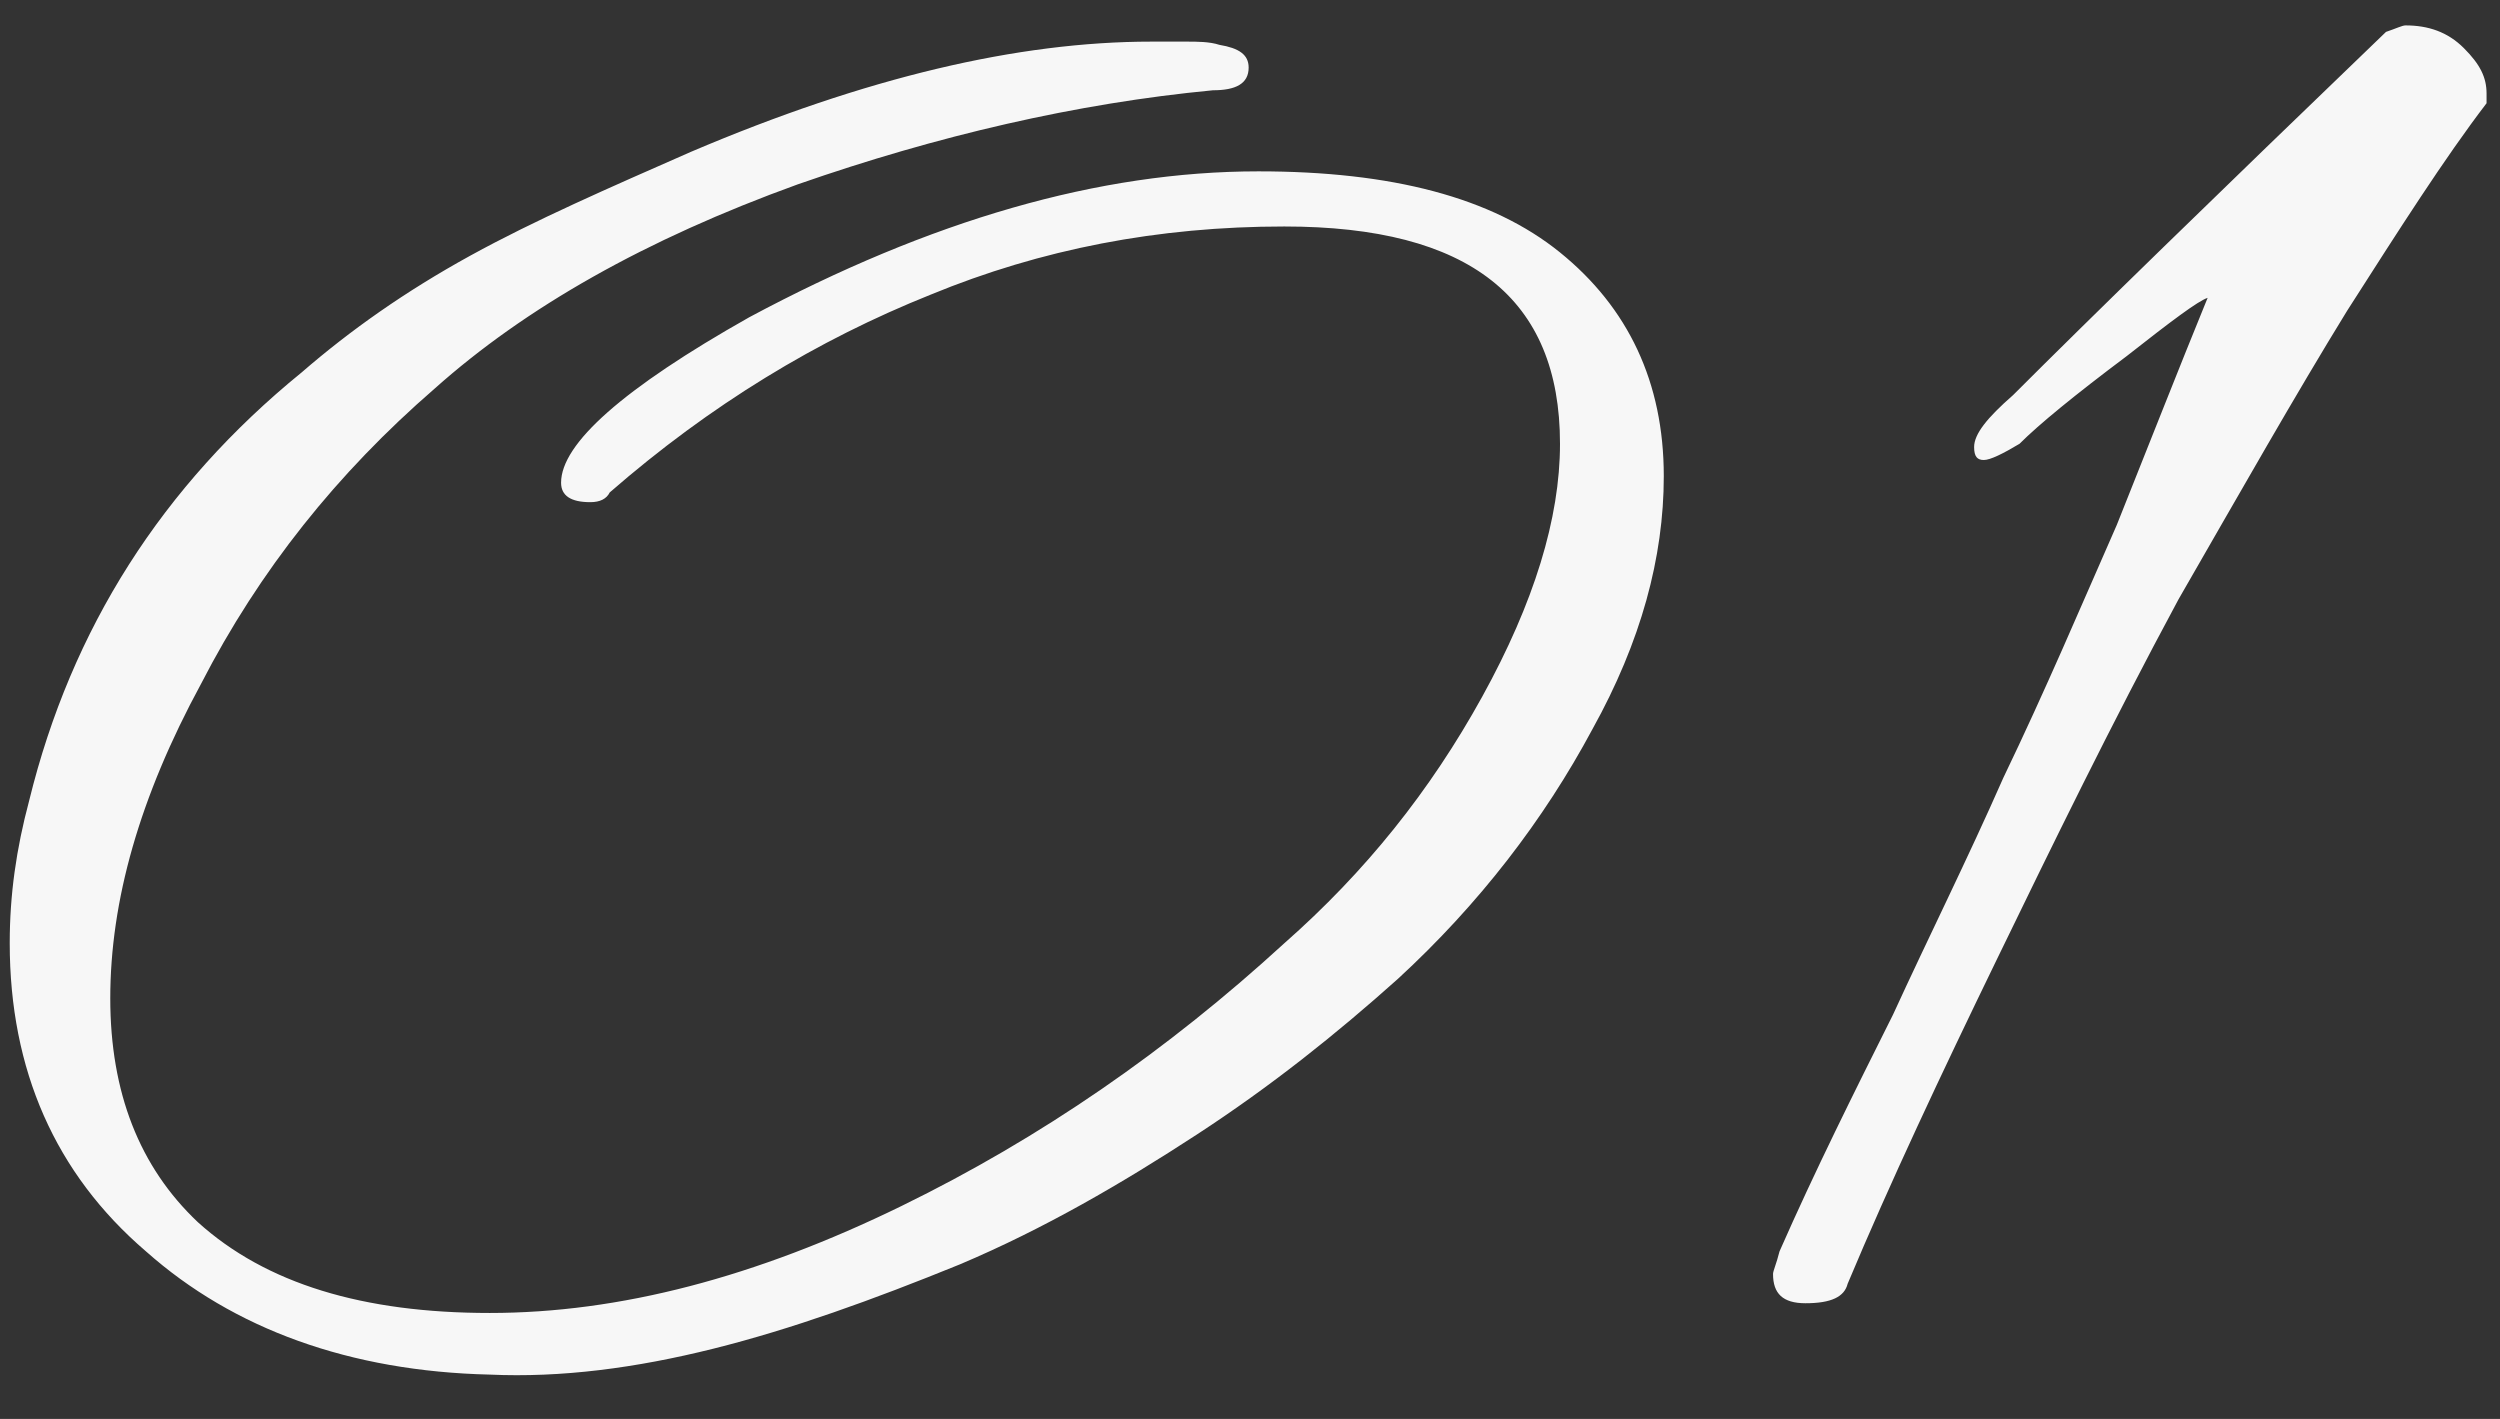 <?xml version="1.0" encoding="UTF-8"?> <svg xmlns="http://www.w3.org/2000/svg" width="37" height="21" viewBox="0 0 37 21" fill="none"><rect x="0" y="0" width="37" height="21" fill="#333333" stroke="none"/><path d="M7.248 20.344C5.184 20.296 3.456 19.672 2.16 18.52C0.816 17.368 0.144 15.832 0.144 13.96C0.144 13.24 0.24 12.568 0.432 11.848C1.056 9.304 2.4 7.192 4.464 5.512C5.184 4.888 6 4.312 6.96 3.784C7.92 3.256 9.024 2.776 10.224 2.248C12.816 1.144 15.072 0.616 17.04 0.616C17.184 0.616 17.376 0.616 17.568 0.616C17.712 0.616 17.904 0.616 18.048 0.664C18.336 0.712 18.48 0.808 18.48 1C18.48 1.24 18.288 1.336 17.952 1.336C15.936 1.528 13.872 2.008 11.808 2.728C9.552 3.544 7.776 4.552 6.432 5.752C4.992 7 3.84 8.44 2.976 10.12C2.064 11.8 1.632 13.336 1.632 14.776C1.632 16.168 2.064 17.272 2.928 18.088C3.936 19 5.376 19.432 7.248 19.432C9.168 19.432 11.184 18.904 13.344 17.848C15.408 16.84 17.28 15.544 19.008 13.96C20.208 12.904 21.168 11.704 21.936 10.312C22.704 8.92 23.088 7.672 23.088 6.568C23.088 4.408 21.744 3.352 19.008 3.352C17.136 3.352 15.408 3.688 13.776 4.36C12.096 5.032 10.512 5.992 9.024 7.288C8.976 7.384 8.88 7.432 8.736 7.432C8.448 7.432 8.304 7.336 8.304 7.144C8.304 6.568 9.216 5.752 11.088 4.696C13.776 3.256 16.272 2.536 18.624 2.536C20.592 2.536 22.08 2.92 23.088 3.736C24.096 4.552 24.624 5.656 24.624 7.048C24.624 8.248 24.288 9.496 23.568 10.792C22.848 12.136 21.888 13.384 20.688 14.488C19.776 15.304 18.816 16.072 17.712 16.792C16.608 17.512 15.456 18.184 14.208 18.712C12.912 19.24 11.712 19.672 10.56 19.96C9.408 20.248 8.304 20.392 7.248 20.344ZM26.721 19.288C26.385 19.288 26.241 19.144 26.241 18.856C26.241 18.808 26.289 18.712 26.337 18.52C26.865 17.32 27.441 16.168 28.017 15.016C28.545 13.864 29.121 12.712 29.649 11.512C30.273 10.216 30.801 8.968 31.329 7.768C31.809 6.568 32.241 5.464 32.673 4.408C32.529 4.456 32.145 4.744 31.473 5.272C30.705 5.848 30.177 6.28 29.889 6.568C29.649 6.712 29.457 6.808 29.361 6.808C29.265 6.808 29.217 6.76 29.217 6.616C29.217 6.424 29.409 6.184 29.793 5.848C30.945 4.696 32.769 2.92 35.313 0.472C35.457 0.424 35.553 0.376 35.601 0.376C35.937 0.376 36.225 0.472 36.465 0.712C36.705 0.952 36.801 1.144 36.801 1.384V1.528C36.177 2.344 35.505 3.4 34.737 4.6C33.969 5.848 33.153 7.288 32.241 8.872C31.233 10.744 30.369 12.52 29.553 14.2C28.737 15.88 27.969 17.512 27.345 19C27.297 19.192 27.105 19.288 26.721 19.288Z" fill="#F7F7F7"></path></svg> 